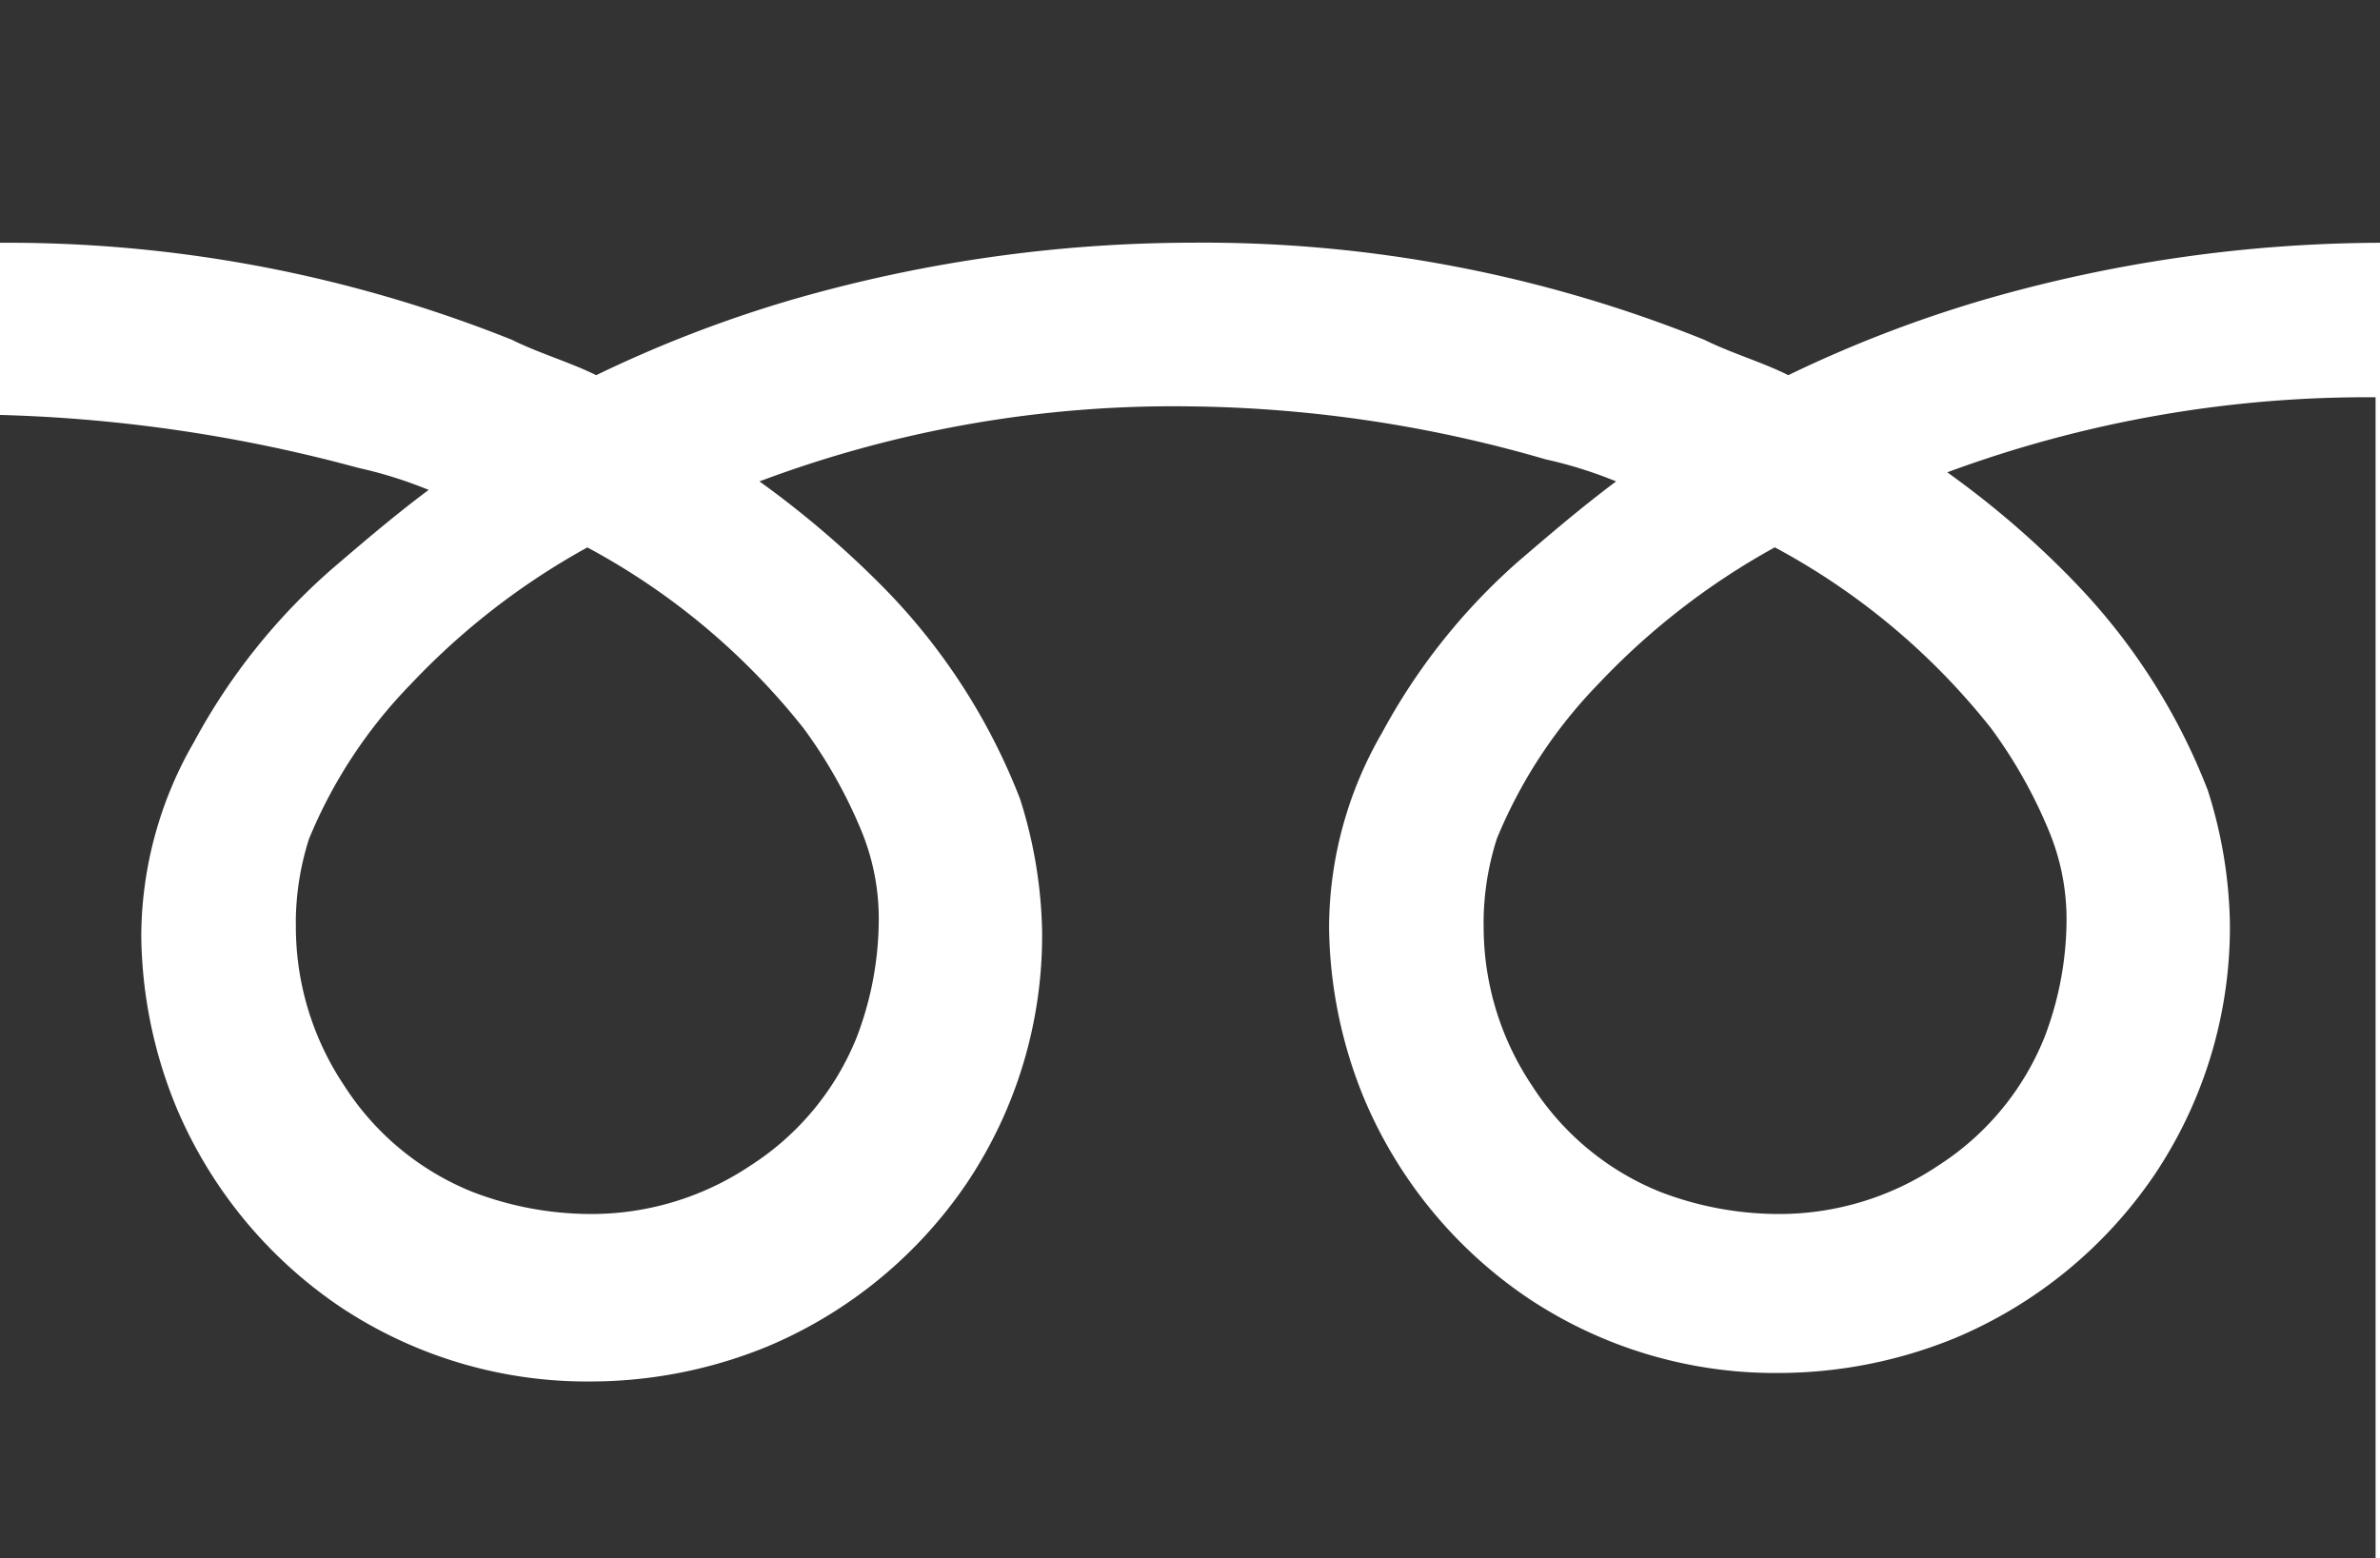 <svg xmlns="http://www.w3.org/2000/svg" xmlns:xlink="http://www.w3.org/1999/xlink" width="28" height="18.338" viewBox="0 0 28 18.338">
  <defs>
    <clipPath id="clip-path">
      <rect id="長方形_57" data-name="長方形 57" width="28" height="18.338" fill="#333"/>
    </clipPath>
  </defs>
  <g id="グループ_120" data-name="グループ 120" transform="translate(0 0)">
    <g id="グループ_119" data-name="グループ 119" transform="translate(0 0)" clip-path="url(#clip-path)">
      <path id="パス_439" data-name="パス 439" d="M28,0V2.857a16.94,16.94,0,0,0-4.675.675,14.917,14.917,0,0,0-2.286.883c-.312-.156-.675-.26-.987-.416a15.768,15.768,0,0,0-6.026-1.143A17.029,17.029,0,0,0,9.3,3.532a14.917,14.917,0,0,0-2.286.883C6.7,4.26,6.338,4.156,6.026,4A15.964,15.964,0,0,0,0,2.857V0ZM17.455,10.857a3.359,3.359,0,0,0,.571,1.922,3.218,3.218,0,0,0,1.506,1.247,3.9,3.9,0,0,0,1.351.26,3.359,3.359,0,0,0,1.922-.571,3.218,3.218,0,0,0,1.247-1.506,3.9,3.9,0,0,0,.26-1.351A2.713,2.713,0,0,0,24.1,9.766a5.7,5.7,0,0,0-.675-1.195,8.157,8.157,0,0,0-2.545-2.13,8.465,8.465,0,0,0-2.078,1.61A5.742,5.742,0,0,0,17.61,9.87a3.262,3.262,0,0,0-.156.987m6.909-4.052A7.311,7.311,0,0,1,25.974,9.3a5.441,5.441,0,0,1,.26,1.558,5.233,5.233,0,0,1-.883,2.961,5.328,5.328,0,0,1-2.338,1.922,5.491,5.491,0,0,1-2.078.416,5.233,5.233,0,0,1-2.961-.883,5.328,5.328,0,0,1-1.922-2.338,5.432,5.432,0,0,1-.416-2.026,4.589,4.589,0,0,1,.623-2.286A7.284,7.284,0,0,1,17.87,6.6c.364-.312.727-.623,1.143-.935a5.106,5.106,0,0,0-.831-.26,15.521,15.521,0,0,0-4.208-.623,13.838,13.838,0,0,0-5.039.883A11.444,11.444,0,0,1,10.39,6.909,7.311,7.311,0,0,1,12,9.4a5.441,5.441,0,0,1,.26,1.558,5.233,5.233,0,0,1-.883,2.961,5.328,5.328,0,0,1-2.338,1.922,5.491,5.491,0,0,1-2.078.416A5.233,5.233,0,0,1,4,15.377a5.328,5.328,0,0,1-1.922-2.338,5.432,5.432,0,0,1-.416-2.026,4.589,4.589,0,0,1,.623-2.286A7.284,7.284,0,0,1,3.9,6.7c.364-.312.727-.623,1.143-.935a5.106,5.106,0,0,0-.831-.26A17.853,17.853,0,0,0,0,4.883V18.338H27.948V4.675a14.249,14.249,0,0,0-5.039.883,10.876,10.876,0,0,1,1.455,1.247M3.481,10.857a3.359,3.359,0,0,0,.571,1.922,3.218,3.218,0,0,0,1.506,1.247,3.9,3.9,0,0,0,1.351.26,3.359,3.359,0,0,0,1.922-.571,3.218,3.218,0,0,0,1.247-1.506,3.9,3.9,0,0,0,.26-1.351,2.713,2.713,0,0,0-.208-1.091,5.7,5.7,0,0,0-.675-1.195,8.157,8.157,0,0,0-2.545-2.13,8.465,8.465,0,0,0-2.078,1.61A5.742,5.742,0,0,0,3.636,9.87a3.262,3.262,0,0,0-.156.987" transform="translate(0 0)" fill="#333"/>
    </g>
  </g>
</svg>
